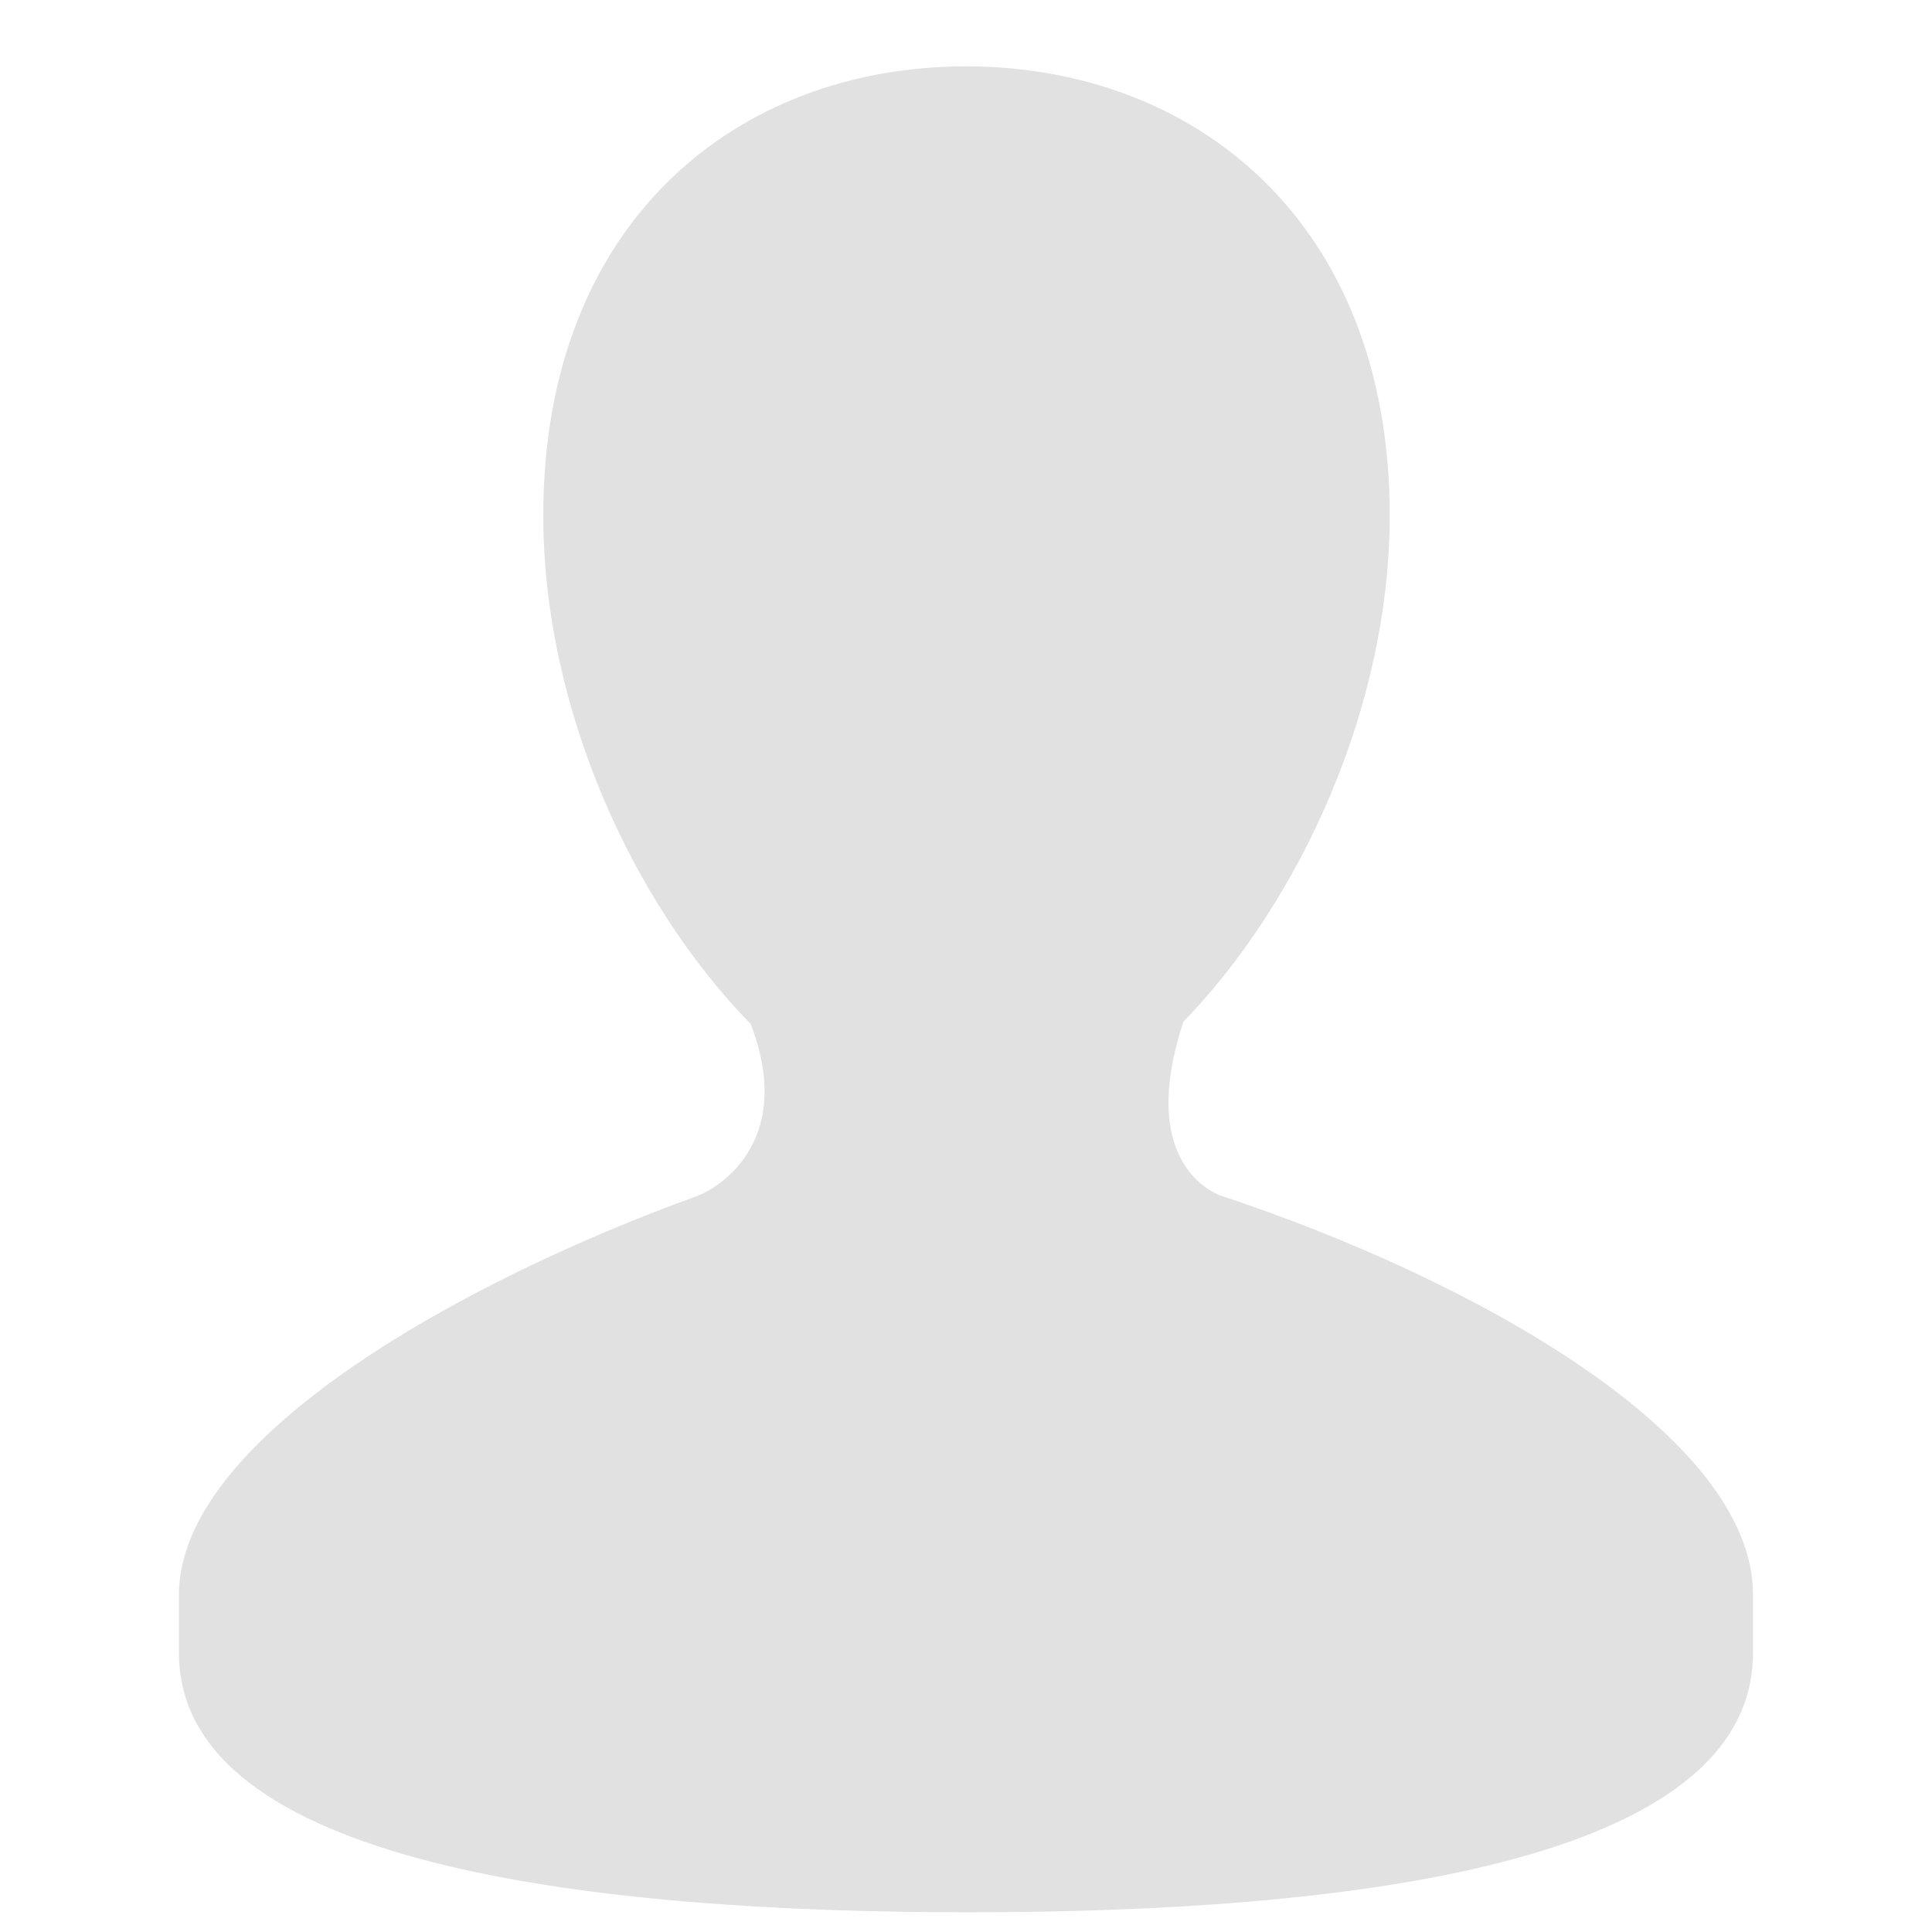 <svg width="29" height="29" viewBox="0 0 29 29" fill="none" xmlns="http://www.w3.org/2000/svg">
<g clip-path="url(#clip0_2141_2594)">
<path d="M18.337 17.951C18.165 17.895 17.083 17.407 17.759 15.351H17.75C19.512 13.536 20.86 10.614 20.86 7.738C20.86 3.315 17.919 0.996 14.501 0.996C11.08 0.996 8.155 3.314 8.155 7.738C8.155 10.626 9.495 13.559 11.269 15.371C11.96 17.184 10.724 17.858 10.465 17.952C6.886 19.247 2.686 21.606 2.686 23.936V24.809C2.686 27.983 8.839 28.704 14.534 28.704C20.237 28.704 26.313 27.983 26.313 24.809V23.936C26.313 21.536 22.093 19.195 18.337 17.951Z" fill="#E1E1E1"/>
</g>
<defs>
<clipPath id="clip0_2141_2594">
<rect width="28" height="28" fill="white" transform="translate(0.5 0.828)"/>
</clipPath>
</defs>
</svg>
